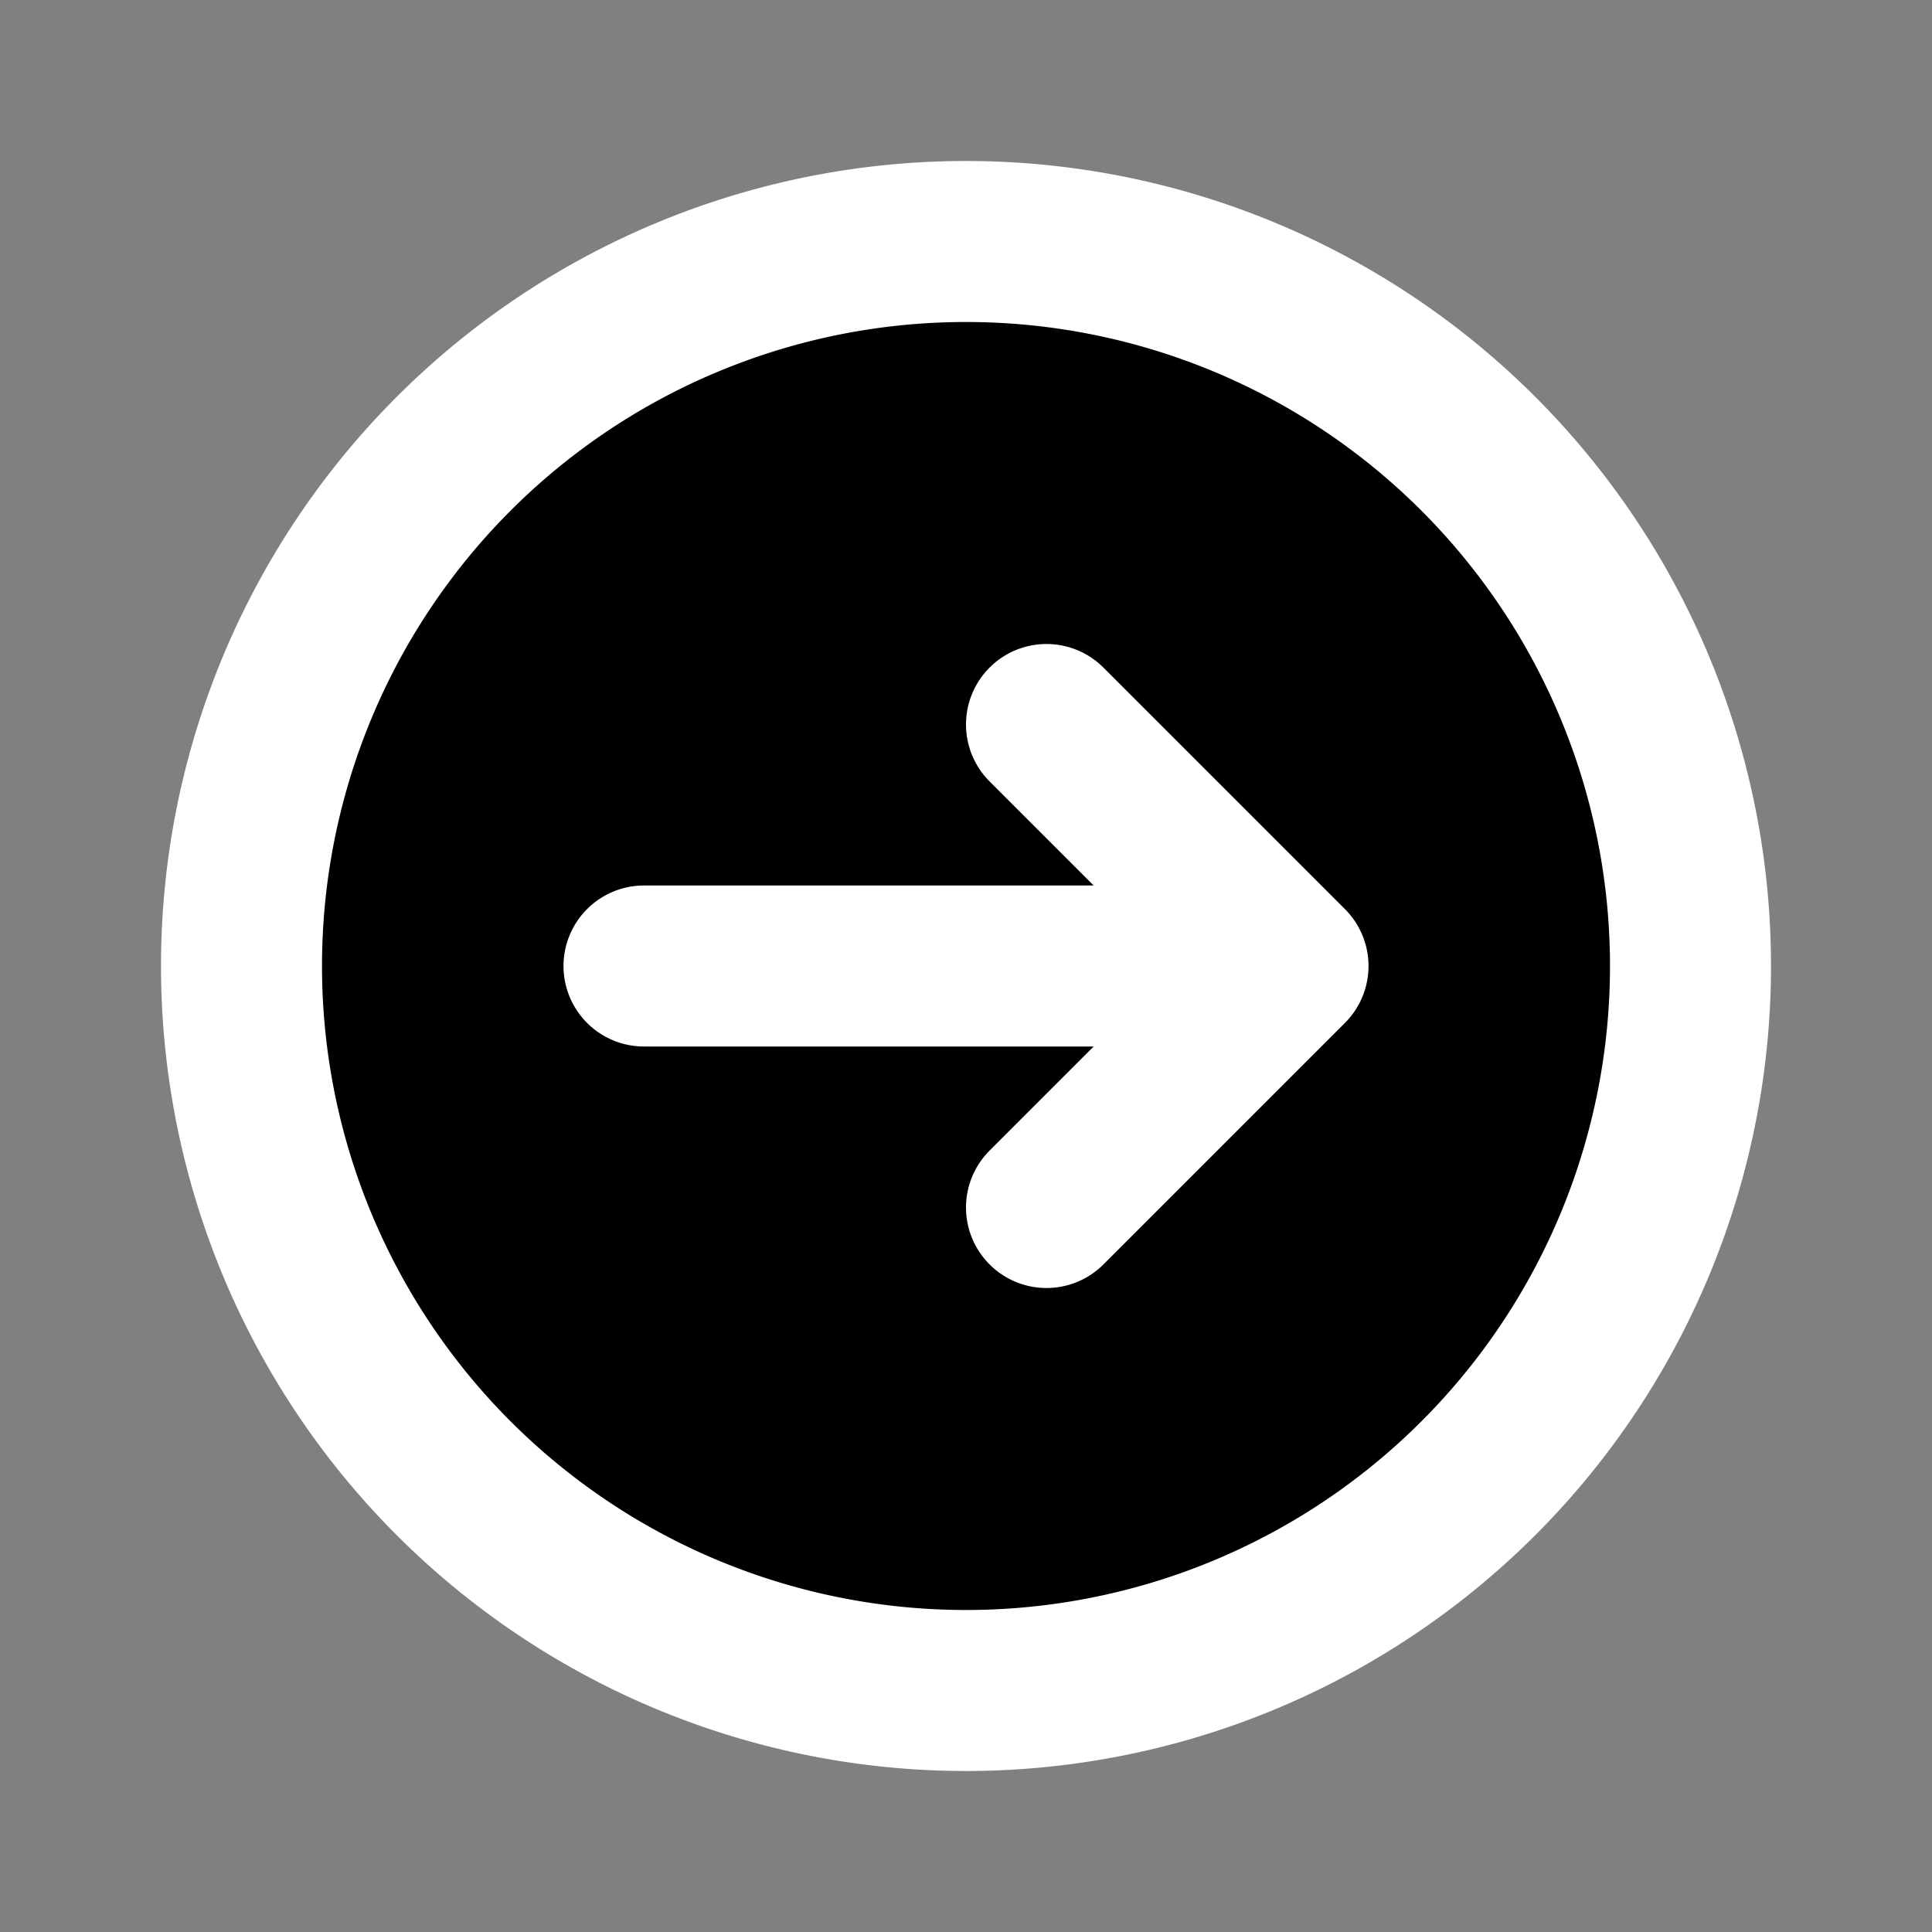 <svg
        xmlns="http://www.w3.org/2000/svg"
        fill="black"
        viewBox="0 0 24 24"
        stroke="white"
        stroke-width="2"
>
    <rect x="0" y="0" width="24" height="24" fill="#808080" stroke="none"/>
    <path
            stroke-linecap="round"
            stroke-linejoin="round"
            d="M13 9l3 3m0 0l-3 3m3-3H8m13 0a9 9 0 11-18 0 9 9 0 0118 0z"
    />
</svg>

